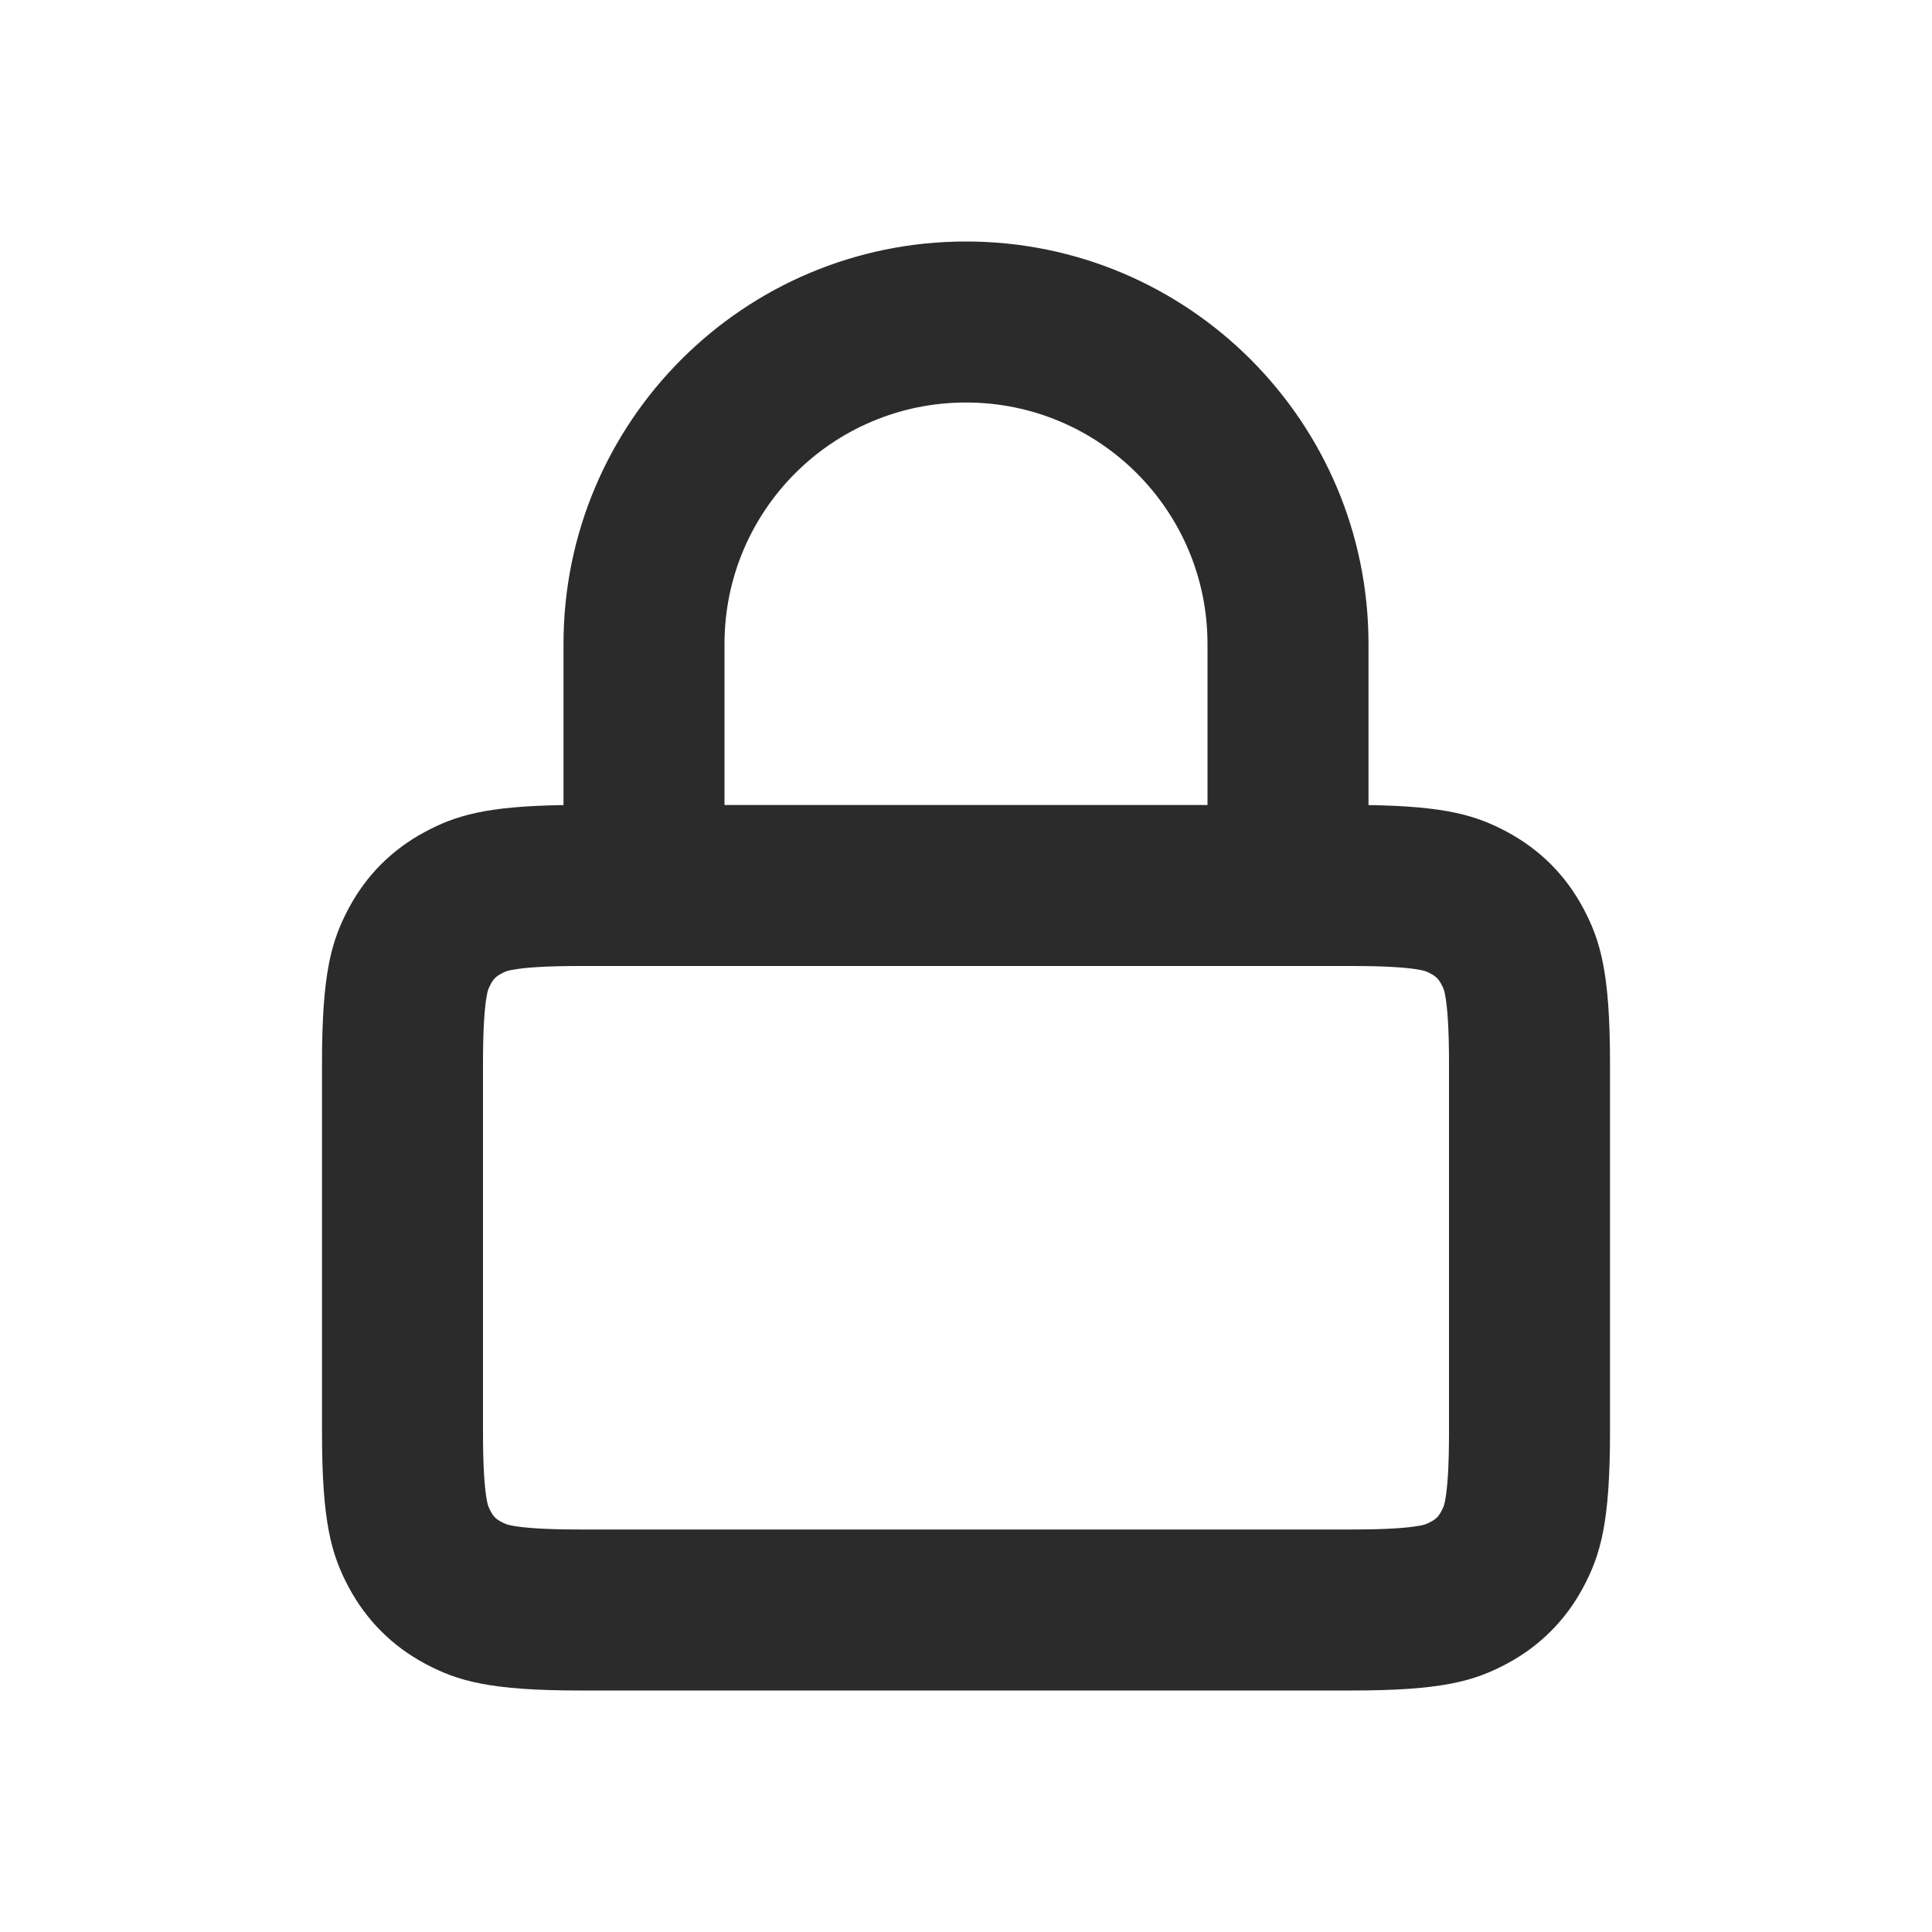 <?xml version="1.0" encoding="UTF-8"?> <svg xmlns="http://www.w3.org/2000/svg" width="24" height="24" viewBox="0 0 24 24" fill="none"><path fill-rule="evenodd" clip-rule="evenodd" d="M12 3C14.761 3 17 5.239 17 8V10.001C17.961 10.015 18.34 10.13 18.721 10.334C19.128 10.552 19.448 10.871 19.666 11.279C19.884 11.686 20 12.091 20 13.205V17.795C20 18.91 19.884 19.314 19.666 19.721C19.448 20.128 19.128 20.448 18.721 20.666C18.314 20.884 17.91 21 16.795 21H7.205C6.09 21 5.686 20.884 5.279 20.666C4.872 20.448 4.552 20.128 4.334 19.721C4.116 19.314 4 18.91 4 17.795V13.205C4 12.091 4.116 11.686 4.334 11.279C4.552 10.871 4.872 10.552 5.279 10.334C5.66 10.13 6.039 10.015 7 10.001V8C7 5.239 9.239 3 12 3ZM6.356 12.049C6.511 12.019 6.778 12 7.205 12H16.795C17.222 12 17.489 12.019 17.644 12.049C17.705 12.061 17.718 12.066 17.778 12.098C17.837 12.129 17.871 12.163 17.902 12.222C17.934 12.282 17.939 12.295 17.951 12.356C17.981 12.511 18 12.778 18 13.205V17.795C18 18.222 17.981 18.489 17.951 18.644C17.939 18.705 17.934 18.718 17.902 18.778C17.871 18.837 17.837 18.871 17.778 18.902C17.718 18.934 17.705 18.939 17.644 18.951C17.489 18.981 17.222 19 16.795 19H7.205C6.778 19 6.511 18.981 6.356 18.951C6.295 18.939 6.282 18.934 6.222 18.902C6.163 18.871 6.129 18.837 6.098 18.778C6.066 18.718 6.061 18.705 6.049 18.644C6.019 18.489 6 18.222 6 17.795V13.205C6 12.778 6.019 12.511 6.049 12.356C6.061 12.295 6.066 12.282 6.098 12.222C6.129 12.163 6.163 12.129 6.222 12.098C6.282 12.066 6.295 12.061 6.356 12.049ZM15 8V10H9V8C9 6.343 10.343 5 12 5C13.657 5 15 6.343 15 8Z" fill="black" fill-opacity="0.83"></path></svg> 